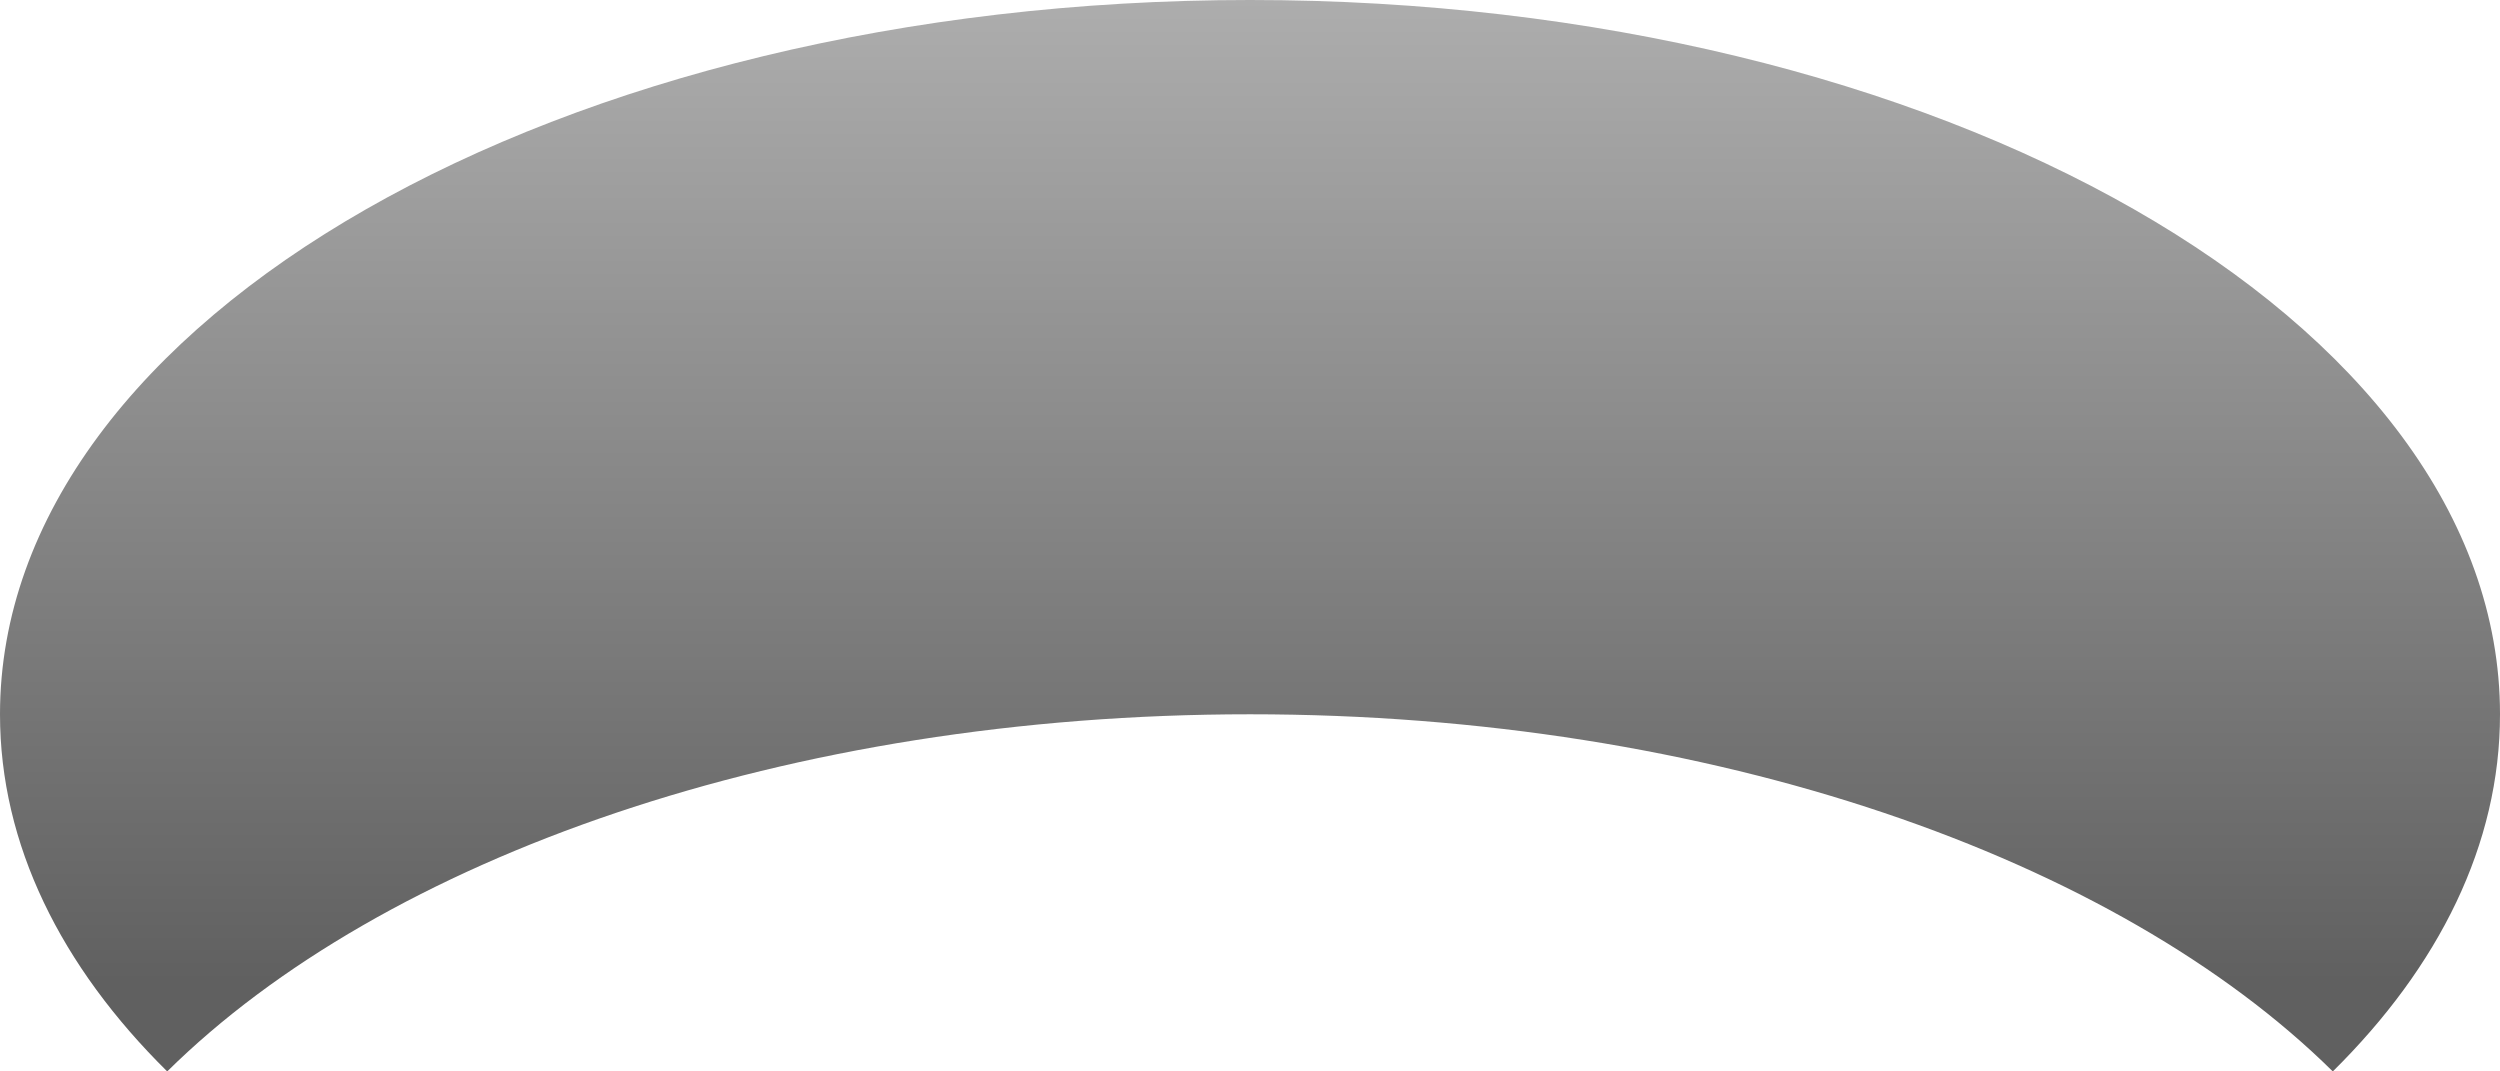 <?xml version="1.0" encoding="UTF-8"?> <svg xmlns="http://www.w3.org/2000/svg" width="42" height="18" viewBox="0 0 42 18" fill="none"> <path d="M39.191 18C40.977 16.235 42 14.186 42 12C42 5.373 32.598 0 21 0C9.402 0 0 5.373 0 12C0 14.186 1.023 16.235 2.809 18C6.44 14.413 13.227 12 21 12C28.773 12 35.56 14.413 39.191 18Z" fill="url(#paint0_linear_500_5680)"></path> <defs> <linearGradient id="paint0_linear_500_5680" x1="21" y1="0" x2="21" y2="16.5" gradientUnits="userSpaceOnUse"> <stop stop-color="#ADADAD"></stop> <stop offset="1" stop-color="#606060"></stop> </linearGradient> </defs> </svg> 